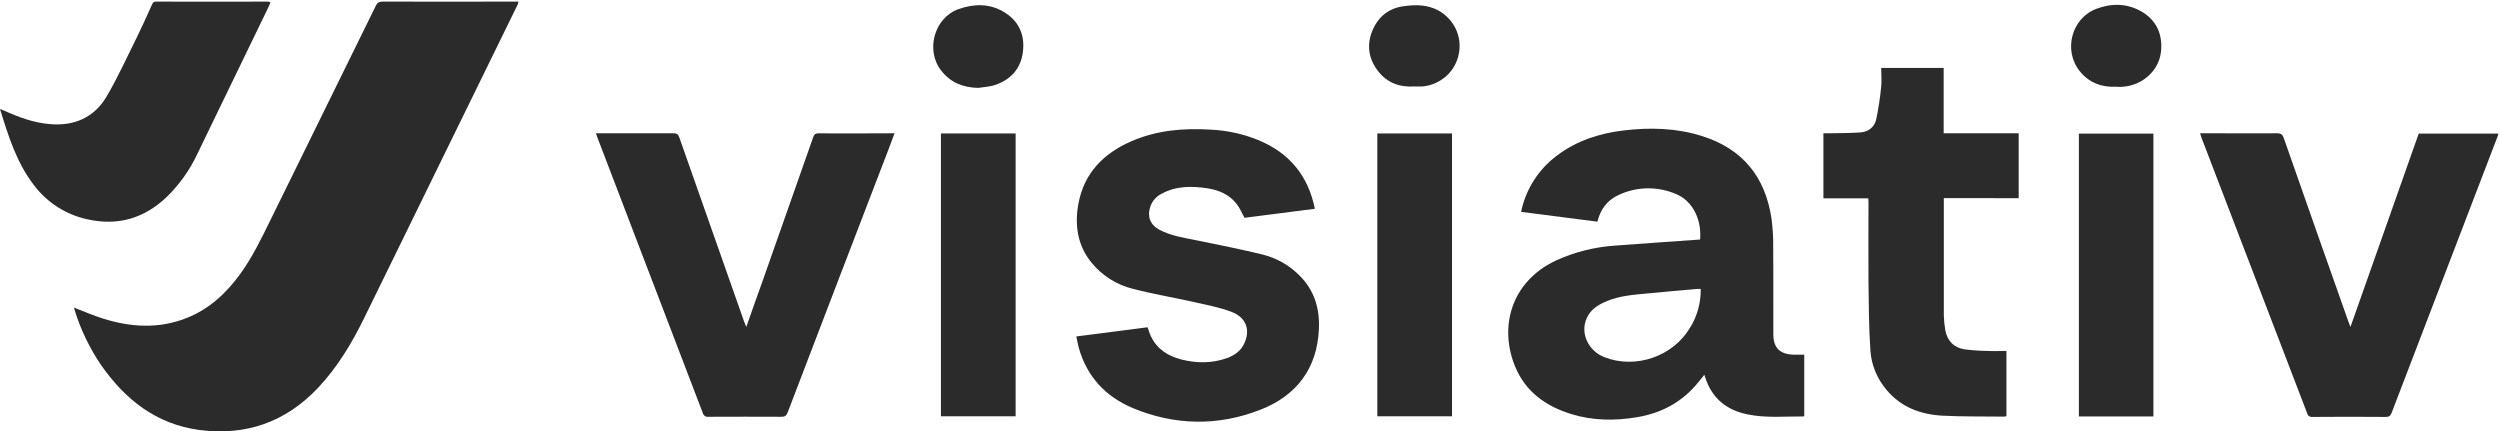 <svg version="1.2" xmlns="http://www.w3.org/2000/svg" viewBox="0 0 1553 268" width="1553" height="268"><defs><clipPath clipPathUnits="userSpaceOnUse" id="cp1"><path d="m1552 1v267h-1552v-267z"/></clipPath></defs><style>.a{fill:#2b2b2b}</style><g clip-path="url(#cp1)"><path class="a" d="m46 191.1c6 2.3 11.9 4.9 18 6.8 17.2 5.4 34.6 6.5 51.8-0.3 14.1-5.5 24.7-15.4 33.5-27.5 7.5-10.4 13-21.8 18.6-33.2q32.8-66.5 65.5-133.2c0.9-1.9 1.9-2.7 4.2-2.7 27.2 0.1 54.4 0 81.6 0h2.9q-0.2 1-0.6 2-47.5 97.1-95.1 194.2c-7.7 15.8-16.8 31-29 43.9-20 21.1-44.7 29.8-73.6 26-26.7-3.6-46-18.8-61-40.3-7.2-10.6-12.8-22.2-16.5-34.4q-0.2-0.7-0.3-1.3z"/><path fill-rule="evenodd" class="a" d="m944.9 131.6c2.9-14 10.8-26.4 22.2-34.9 12.4-9.4 26.6-13.9 41.7-15.7 16.3-1.9 32.4-1.5 48.1 3.4 25.6 7.9 39.8 25.5 43.6 51.7q1.1 8.4 1 16.9c0.2 18.2 0 36.5 0.1 54.7 0 8.3 4 12.3 12.3 12.6q2.3 0 4.6 0h2.3v38.1c-0.2 0.1-0.4 0.3-0.5 0.3-11.6-0.1-23.3 1.1-34.8-1.3-13.2-2.7-22.2-10.2-26.3-23.2-0.1-0.3-0.3-0.7-0.5-1.4-1.3 1.7-2.4 3.1-3.6 4.5-9.9 12.4-23 19.4-38.4 21.9-13.7 2.3-27.4 2.1-40.7-2-15.8-4.9-28.4-13.9-34.8-29.5-10-24.2-2.9-52.6 25.4-65.9 11.4-5.2 23.7-8.3 36.2-9.2 17.8-1.4 35.5-2.5 53.3-3.8 1.1-12.4-4.7-24-14.8-28.2-5.7-2.5-11.9-3.7-18.2-3.6-6.2 0.1-12.4 1.6-18 4.3-6.8 3.2-10.9 8.8-12.8 16.4zm111.6 47.9c-1 0-1.6 0-2.3 0-10.3 0.9-20.6 1.8-30.9 2.8-8.6 0.8-17.2 1.4-25.2 4.8-5.3 2.2-10.1 5.1-12.5 10.7-4.1 9.3 1.1 20.2 11.1 24.1 19.4 7.5 42.5-0.4 53.2-18.4 4.5-7.2 6.7-15.6 6.6-24z"/><path class="a" d="m816.8 129.7l-43.7 5.6c-1.7-3-2.9-6.1-4.9-8.6-4.5-5.8-10.9-8.6-18-9.7-9.8-1.5-19.6-1.6-28.7 3.4-3.2 1.6-5.7 4.4-6.9 7.9-2.1 6-0.2 11.2 5.4 14.3 7.6 4.1 16.1 5.2 24.4 6.9 13.4 2.8 27 5.4 40.3 8.7 8.5 2.2 16.2 6.6 22.4 12.8 9.4 9.2 12.8 20.7 12.2 33.5-1.1 24.5-14 41.3-36.3 50-26.3 10.3-53.1 9.9-79.3-1-16.9-7.1-28.6-19.6-33.6-37.6-0.6-2.2-0.9-4.3-1.5-6.9l44.3-5.7c0.7 1.9 1.2 3.9 2.1 5.7 3.8 7.9 10.6 12.2 18.8 14.3 9.5 2.4 19.1 2.5 28.5-0.9 4.7-1.7 8.6-4.5 10.7-9.2 3.9-8.5 1-16.2-8.3-19.6-7.3-2.7-15.1-4.2-22.7-5.9-12.8-2.9-25.7-5-38.3-8.3-10.1-2.5-19.1-8.2-25.7-16.3-8.7-10.7-10.5-23.3-8.1-36.5 3.5-19.1 15.6-31.3 32.8-38.8 15.7-6.9 32.2-8.3 49.2-7.3 10.4 0.5 20.6 2.7 30.2 6.7 18.8 7.9 30.5 21.8 34.7 42.5z"/><path class="a" d="m370.2 82.8h2.9q22.7 0 45.4 0c2.1 0 2.9 0.8 3.5 2.6q20.1 57.3 40.3 114.5c0.4 0.9 0.7 1.8 1.3 3.2 3.4-9.8 6.7-19 10-28.2q15.7-44.7 31.5-89.5c0.6-1.9 1.4-2.6 3.5-2.6 14.8 0.2 29.6 0 44.3 0h2.8c-1.3 3.4-2.5 6.5-3.6 9.6q-31.5 81.9-62.8 163.8c-0.8 2-1.6 2.7-3.8 2.7q-22.7-0.1-45.4 0c-0.8 0.1-1.6 0-2.2-0.5-0.7-0.4-1.1-1.1-1.3-1.8q-32.7-85.6-65.5-171.2c-0.3-0.8-0.5-1.5-0.9-2.6z"/><path class="a" d="m1366.7 82.8h12.7c11.8 0 23.5 0.1 35.2 0 2.4 0 3.3 0.8 4.1 3q20 57.2 40.2 114.2c0.3 0.8 0.7 1.7 1.2 3.1 14.3-40.4 28.3-80.2 42.4-120.1h49.5c-0.3 1.1-0.5 1.9-0.9 2.8q-32.7 85.3-65.4 170.6c-0.7 1.8-1.5 2.6-3.6 2.6q-22.8-0.2-45.6 0c-0.8 0.1-1.5-0.1-2.1-0.5-0.6-0.4-1.1-1.1-1.2-1.8q-32.8-85.7-65.7-171.3c-0.2-0.8-0.4-1.5-0.8-2.6z"/><path class="a" d="m1207.5 123.1v3q0 34.8 0 69.6 0.1 4.7 0.9 9.3c1.2 6.7 5.2 10.9 11.9 12q7.1 0.9 14.2 1c3.9 0.2 7.8 0 11.9 0v40.5q-0.6 0.2-1.2 0.3c-13-0.2-26 0.1-38.9-0.6-13.4-0.8-25.4-5.3-34.3-15.9-5.9-6.9-9.5-15.5-10.1-24.5-1-14.2-1-28.5-1.2-42.8-0.1-16.4 0-32.8 0-49.2 0-0.7 0-1.5-0.1-2.6h-27.9v-40.4c0.9 0 1.8 0 2.8 0 6.5-0.1 13-0.1 19.6-0.5 5.2-0.2 9.2-3 10.4-8.1q2.1-10.1 3.1-20.4c0.4-3.7 0-7.6 0-11.6h38.8v40.6h46.6v40.3z"/><path class="a" d="m168 1.3c-0.3 0.8-0.5 1.4-0.7 2q-22.4 46.4-44.9 92.7c-4.7 10-11.3 19.1-19.3 26.8-13.8 12.9-29.9 17.6-48.5 13.5-13.4-2.8-25.4-10.4-33.6-21.4-10.7-13.9-15.8-30.3-21-47.2 1.1 0.4 1.8 0.7 2.5 1 9.1 4.1 18.5 7.6 28.6 8.4 15 1.3 27.4-4.1 35.1-17.1 7-11.9 12.7-24.6 18.9-37 3.2-6.5 6.2-13.2 9.2-19.9 0.6-1.4 1.2-2.2 2.9-2.1q34.5 0.1 69 0 0.9 0.1 1.8 0.3z"/><path class="a" d="m630.9 82.9v175.7h-46.4v-175.7z"/><path class="a" d="m1337.7 83v175.7h-46.3v-175.7z"/><path class="a" d="m902 82.9v175.7h-46.4v-175.7z"/><path class="a" d="m607.7 54.6c-9.3-0.2-17.1-3.2-22.9-10.6-10.1-12.6-4.5-33.1 10.8-38.4 9.4-3.3 19-3.5 27.8 1.7 8.8 5.2 12.9 13.1 12.2 23.1-0.7 10.8-6.5 18.4-16.7 22.1-3.5 1.4-7.5 1.5-11.2 2.1z"/><path class="a" d="m1314.7 53.9c-9.2 0.4-16.8-2.4-22.7-9.6-10.4-12.8-5.3-32.9 10.2-38.8 9.4-3.6 19.2-3.5 28.2 1.7 8 4.7 12.2 12.1 12.2 21.3 0.1 9.2-4.1 16.7-12.1 21.7-4.8 2.8-10.3 4.1-15.8 3.7z"/><path class="a" d="m878.7 53.7c-9.2 0.6-17-2.2-22.7-9.6-5.9-7.6-7.1-16.2-3.5-25 3.7-8.9 10.3-14.1 19.8-15.3 7.3-1 14.5-0.9 21.2 2.7 4.7 2.6 8.5 6.6 10.8 11.4 2.3 4.9 3 10.3 1.9 15.6-1 5.3-3.8 10.2-7.8 13.8-4.1 3.6-9.2 5.9-14.6 6.4-1.7 0.1-3.4 0-5.1 0z"/></g></svg>